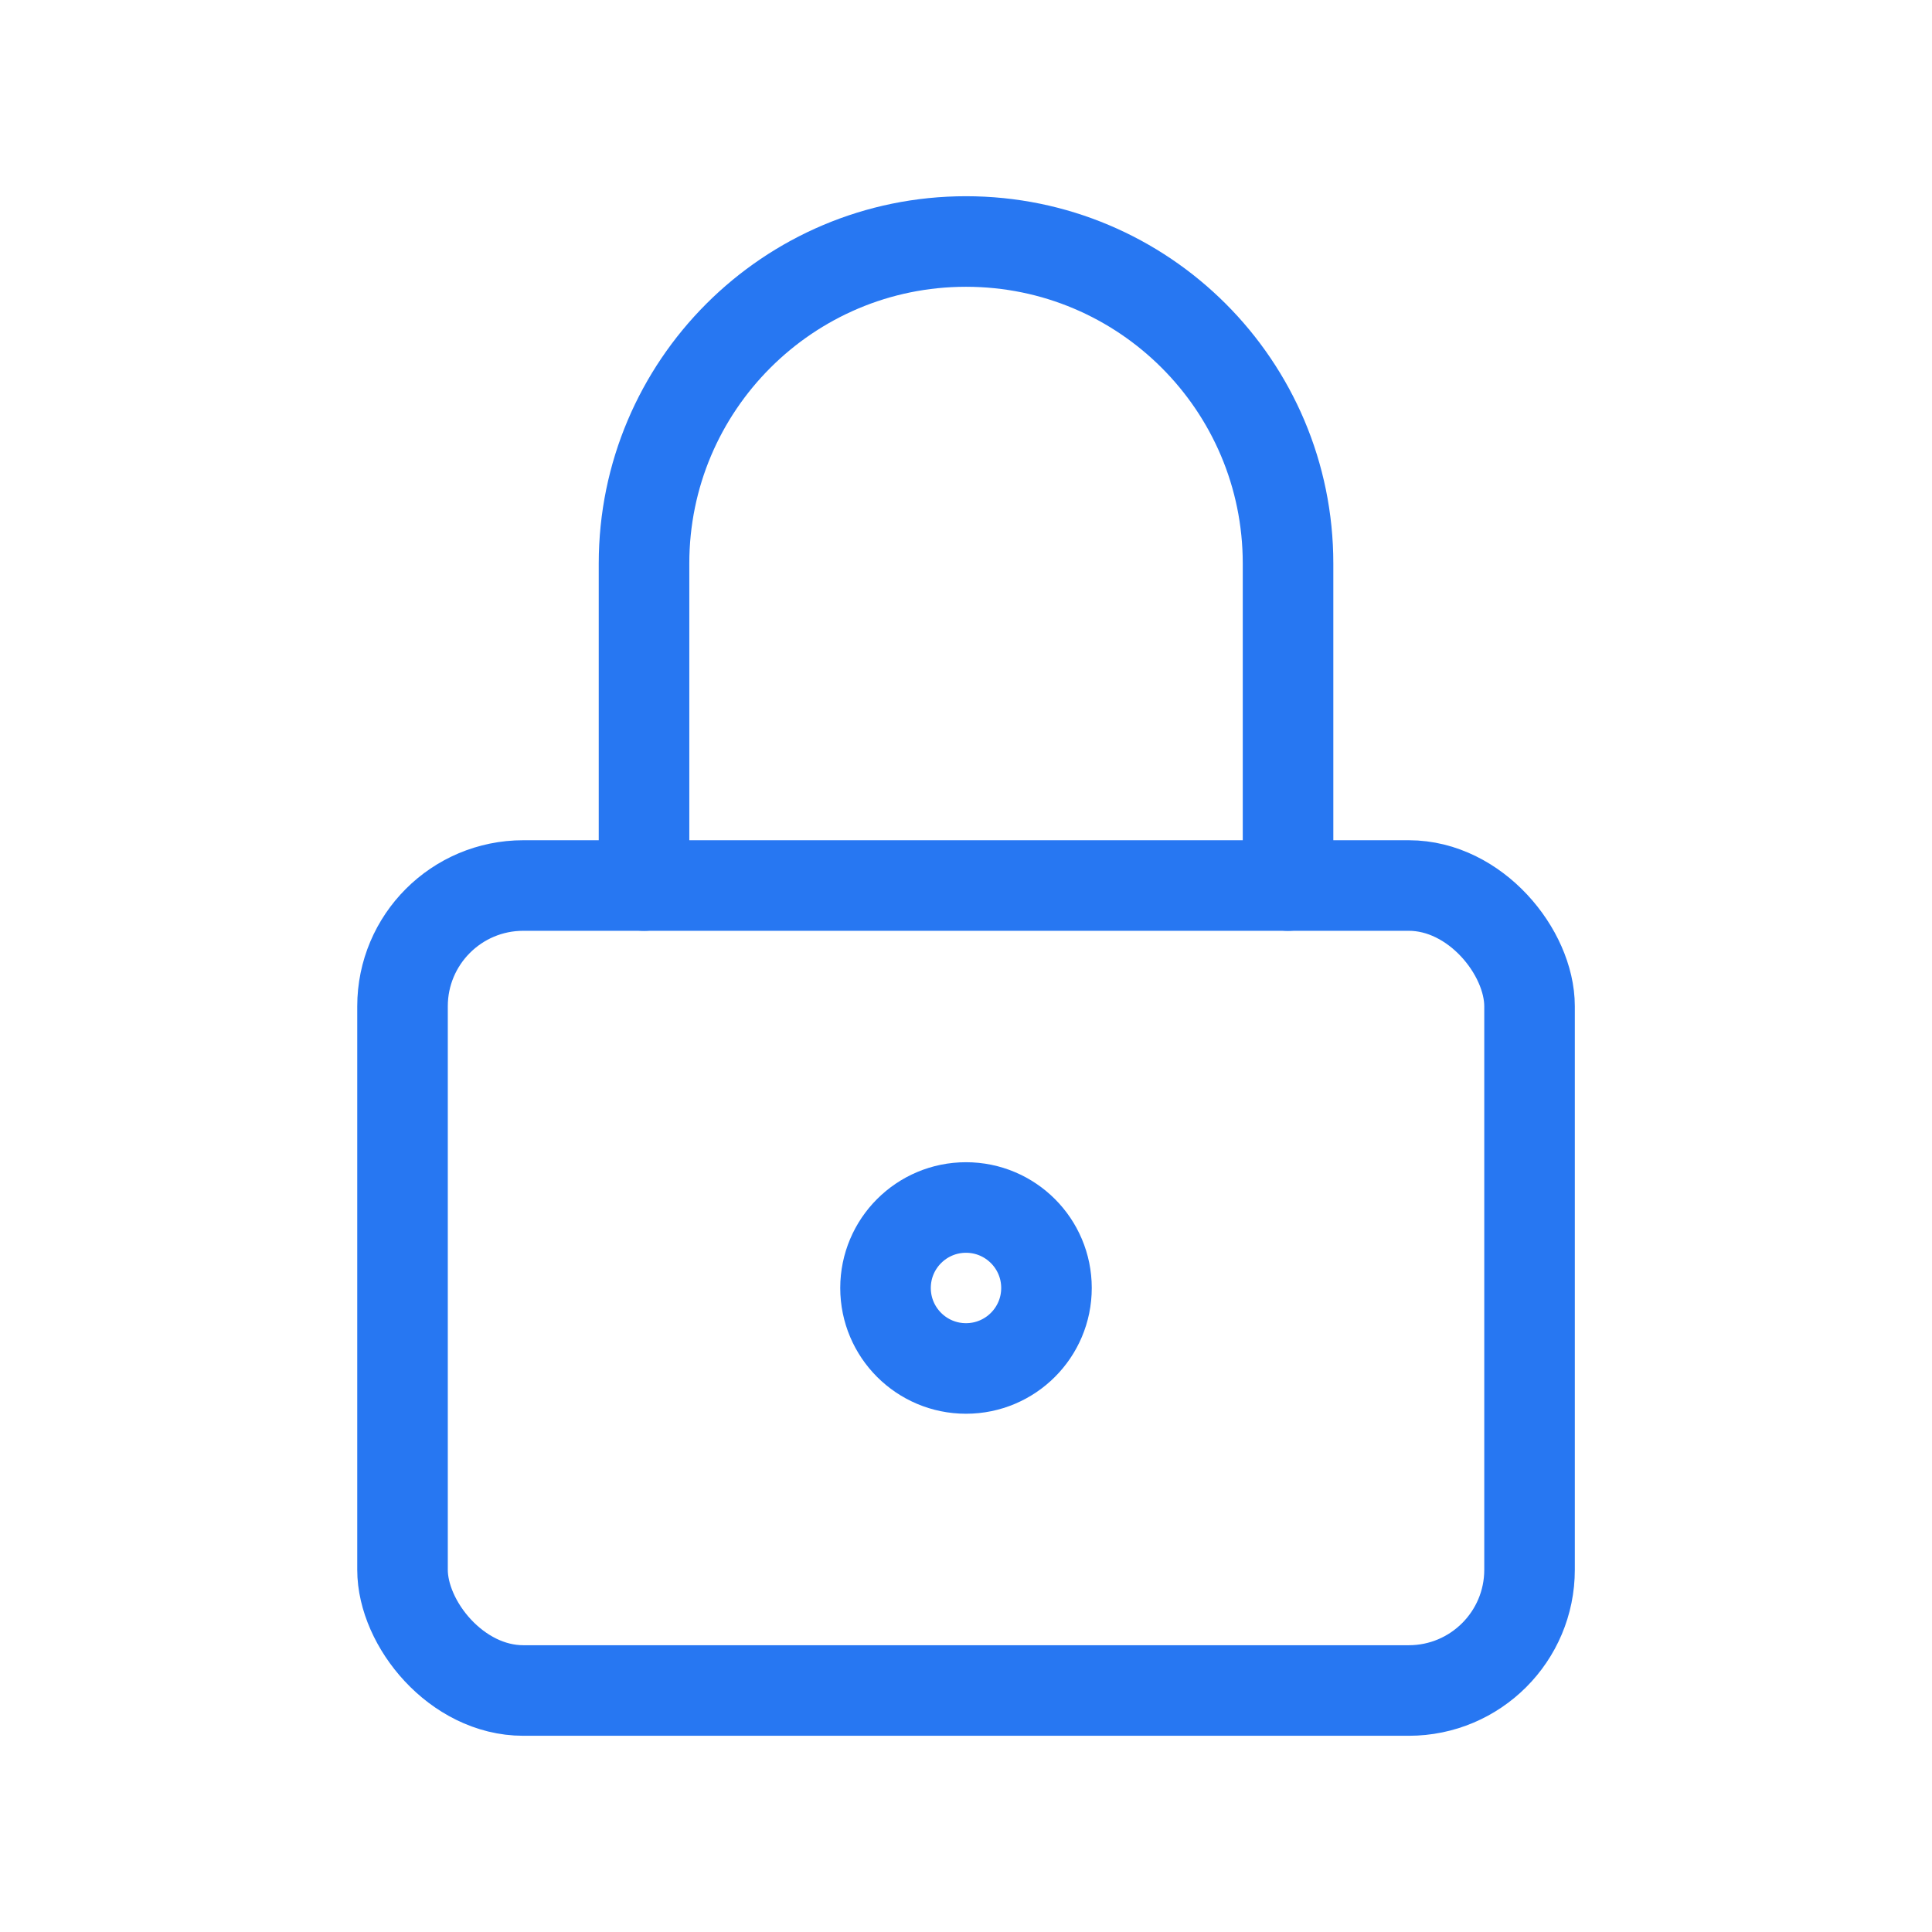 <svg width="32" height="32" viewBox="0 0 32 32" fill="none" xmlns="http://www.w3.org/2000/svg">
<rect x="6.667" y="14.667" width="18.667" height="13.333" rx="2" stroke="#2777F2" stroke-width="1.5" stroke-linecap="round" stroke-linejoin="round"/>
<ellipse cx="16" cy="21.333" rx="1.333" ry="1.333" stroke="#2777F2" stroke-width="1.5" stroke-linecap="round" stroke-linejoin="round"/>
<path d="M10.667 14.667V9.333C10.667 6.388 13.055 4 16 4C18.946 4 21.334 6.388 21.334 9.333V14.667" stroke="#2777F2" stroke-width="1.5" stroke-linecap="round" stroke-linejoin="round"/>
</svg>
